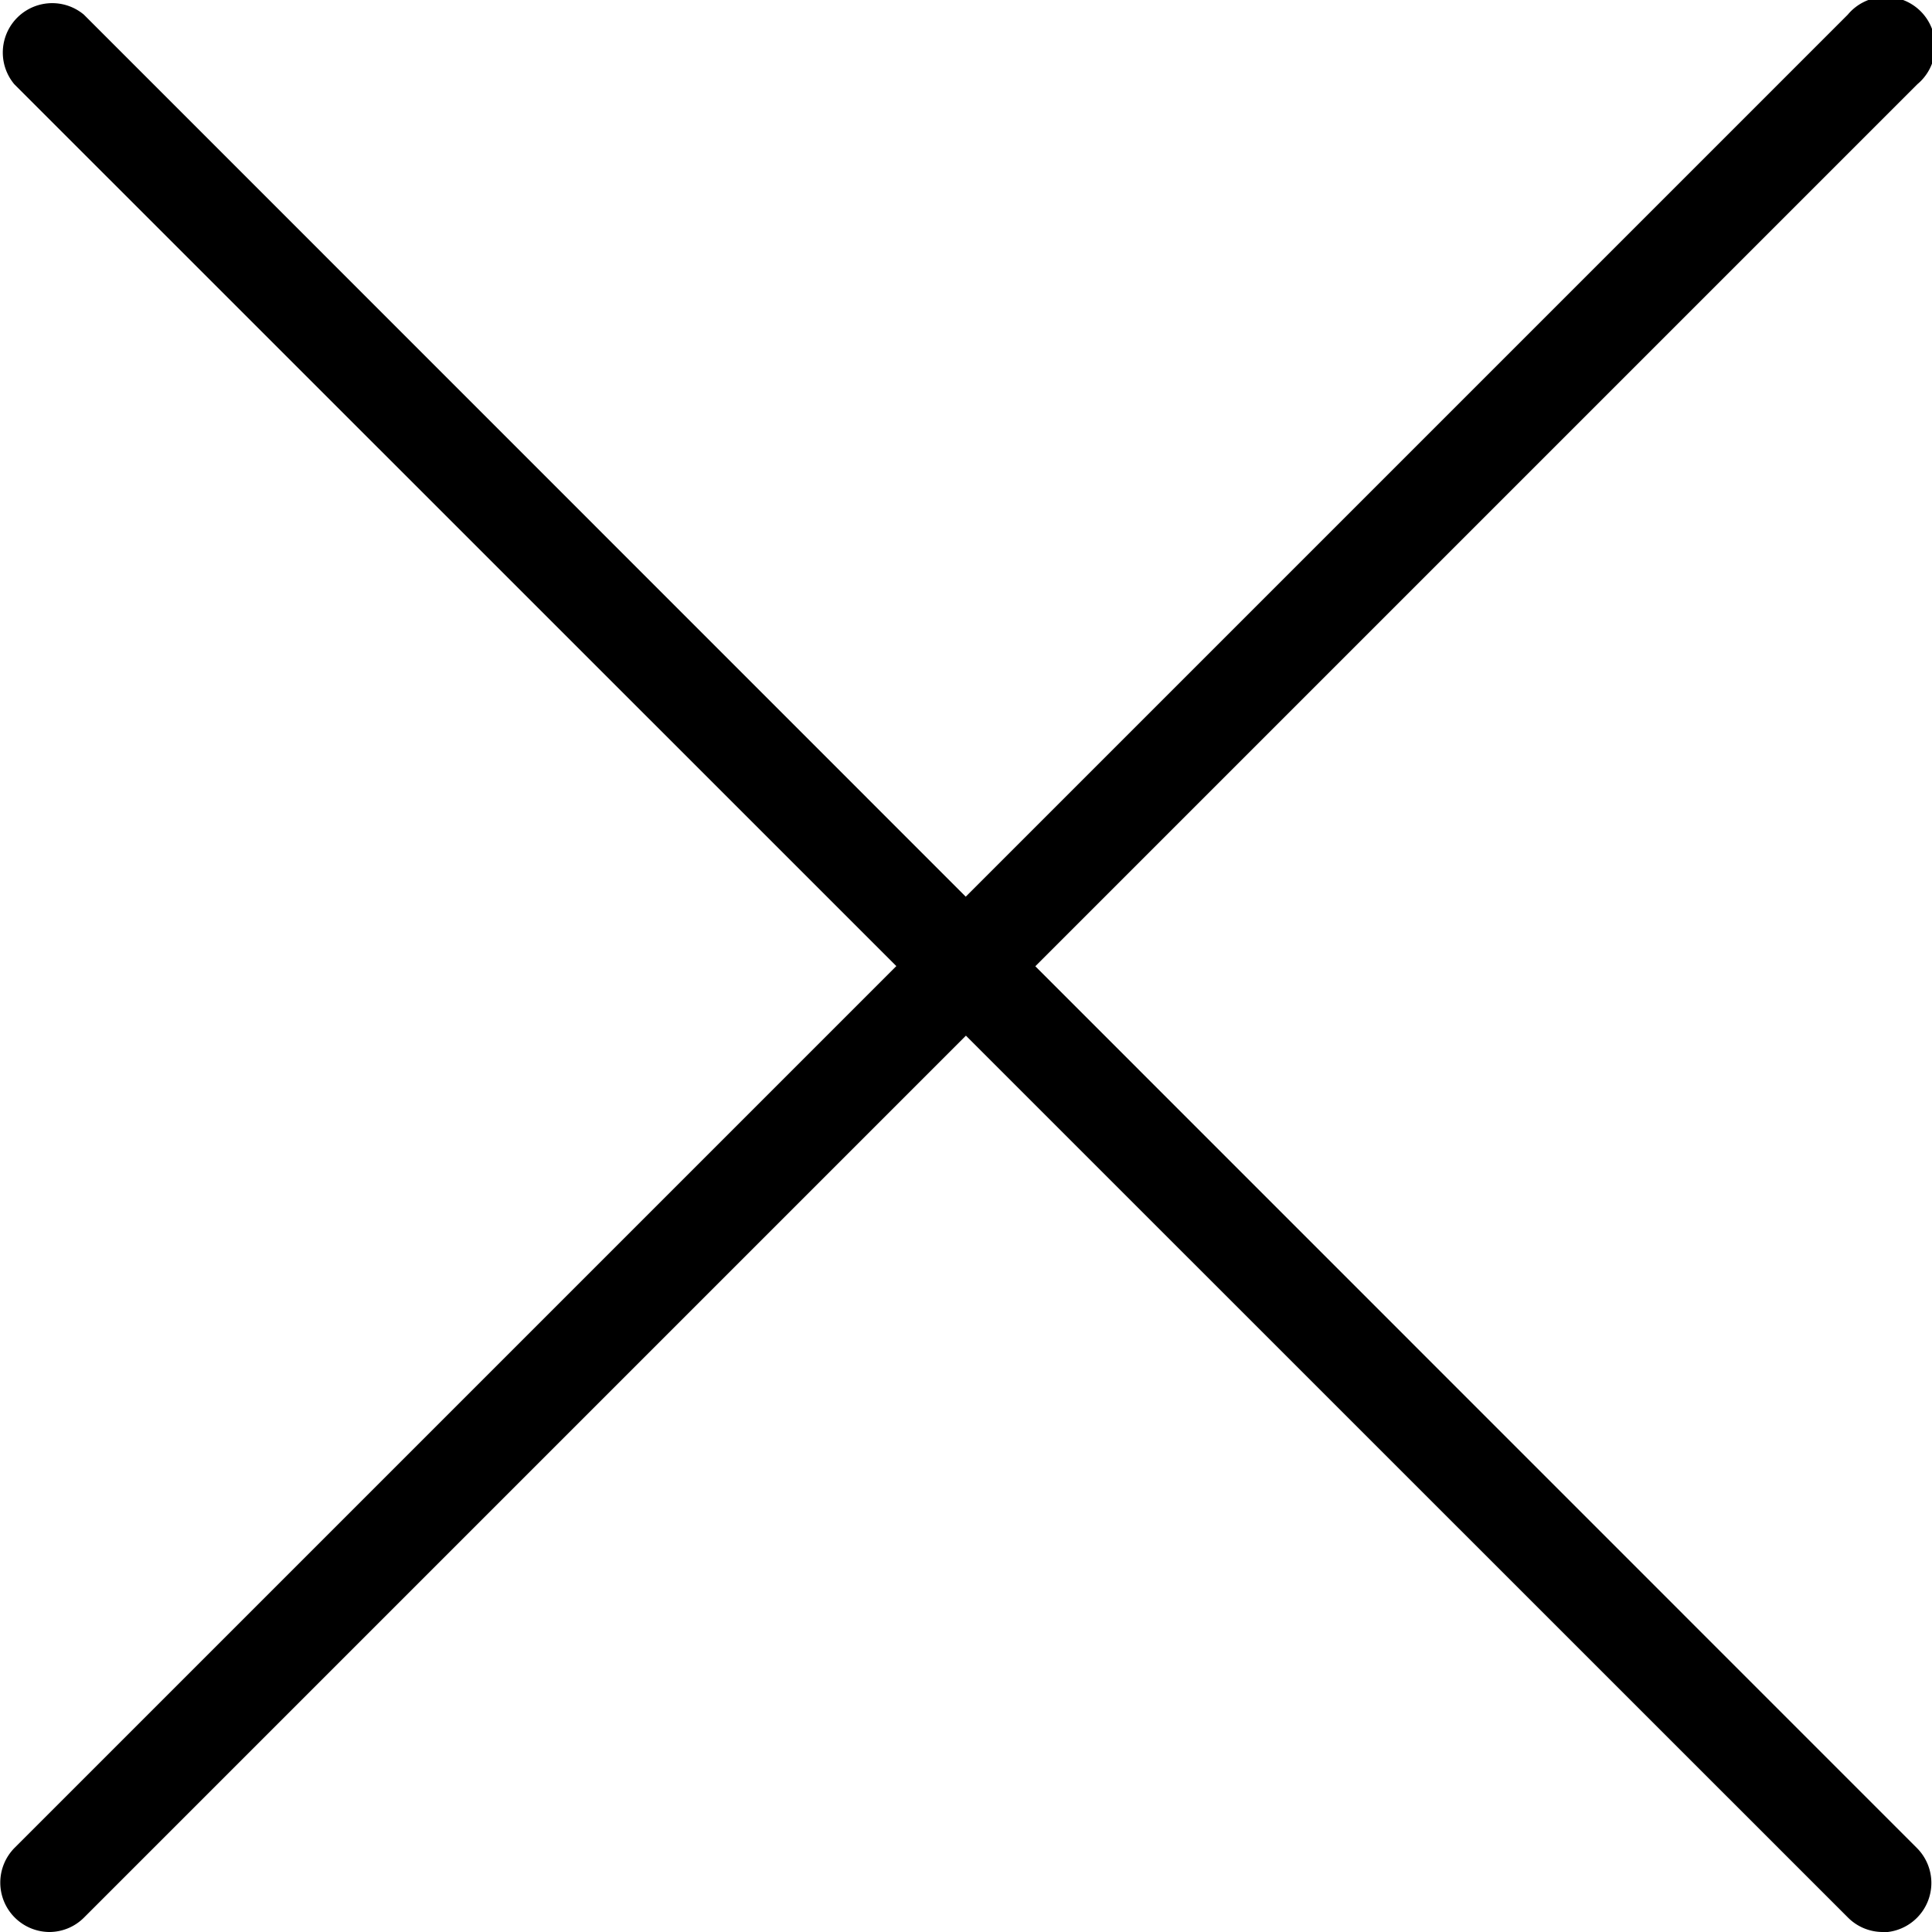 <svg xmlns="http://www.w3.org/2000/svg" viewBox="0 0 55.53 55.53"><title>01 chiudi</title><g id="Livello_2" data-name="Livello 2"><g id="Livello_1-2" data-name="Livello 1"><path d="M54.11,55.53a1.41,1.41,0,0,1-1-.42L.41,2.42a1.42,1.42,0,0,1,2-2l52.69,52.7a1.42,1.42,0,0,1-1,2.42Z"/><path d="M1.42,55.53a1.42,1.42,0,0,1-1-2.42L53.11.42a1.42,1.42,0,1,1,2,2L2.42,55.11A1.41,1.41,0,0,1,1.42,55.53Z"/></g></g></svg>